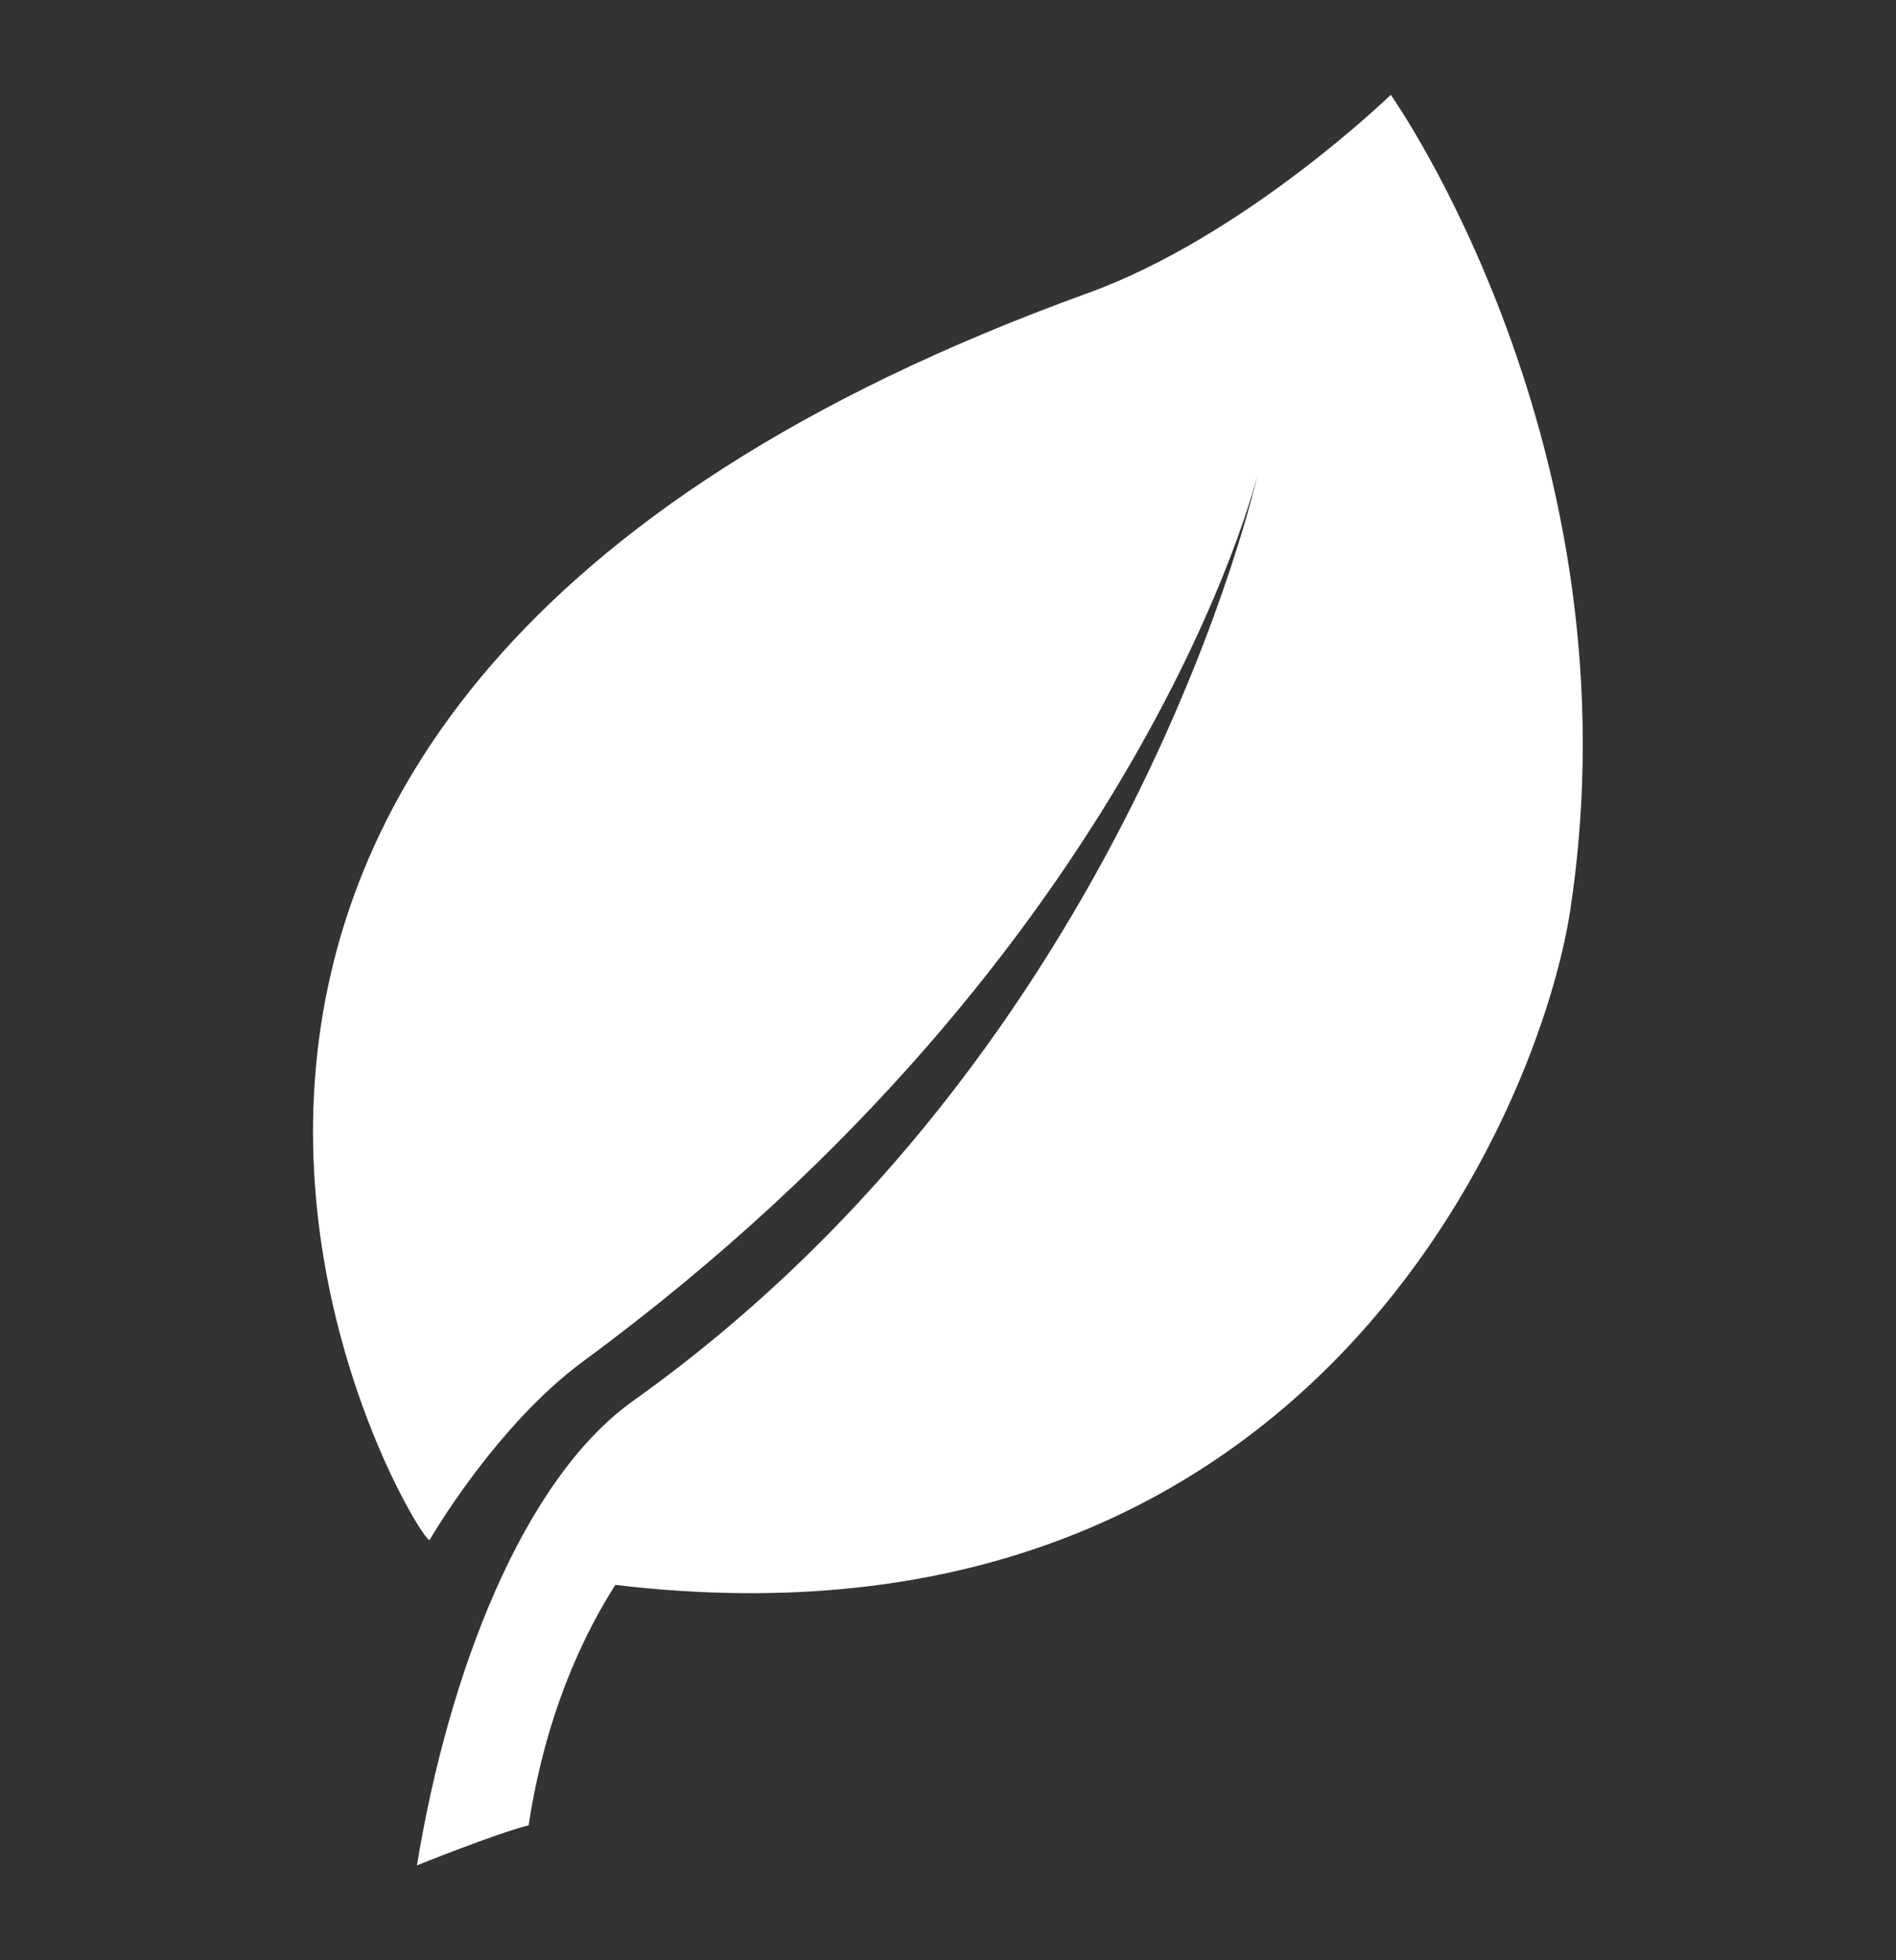 <?xml version="1.0" encoding="UTF-8"?>
<svg xmlns="http://www.w3.org/2000/svg" width="30" height="31" viewBox="0 0 30 31" fill="none">
  <rect x="0" y="0" width="30" height="31" fill="#333333" stroke="none"/>
  <path d="M22.006 1.5C22.006 1.5 19.703 3.735 17.211 4.636C-1.239 11.31 6.542 24.315 6.796 24.357C6.796 24.357 7.831 22.556 9.228 21.528C18.097 15.008 19.899 7.504 19.899 7.504C19.899 7.504 17.909 16.534 10.019 22.153C8.277 23.393 7.097 26.448 6.597 29.5C6.597 29.5 7.832 29.001 8.364 28.866C8.571 27.514 9.004 26.22 9.736 25.064C20.763 26.376 24.375 17.491 24.846 14.393C25.96 7.075 22.006 1.5 22.006 1.5Z" fill="white"></path>
</svg>
